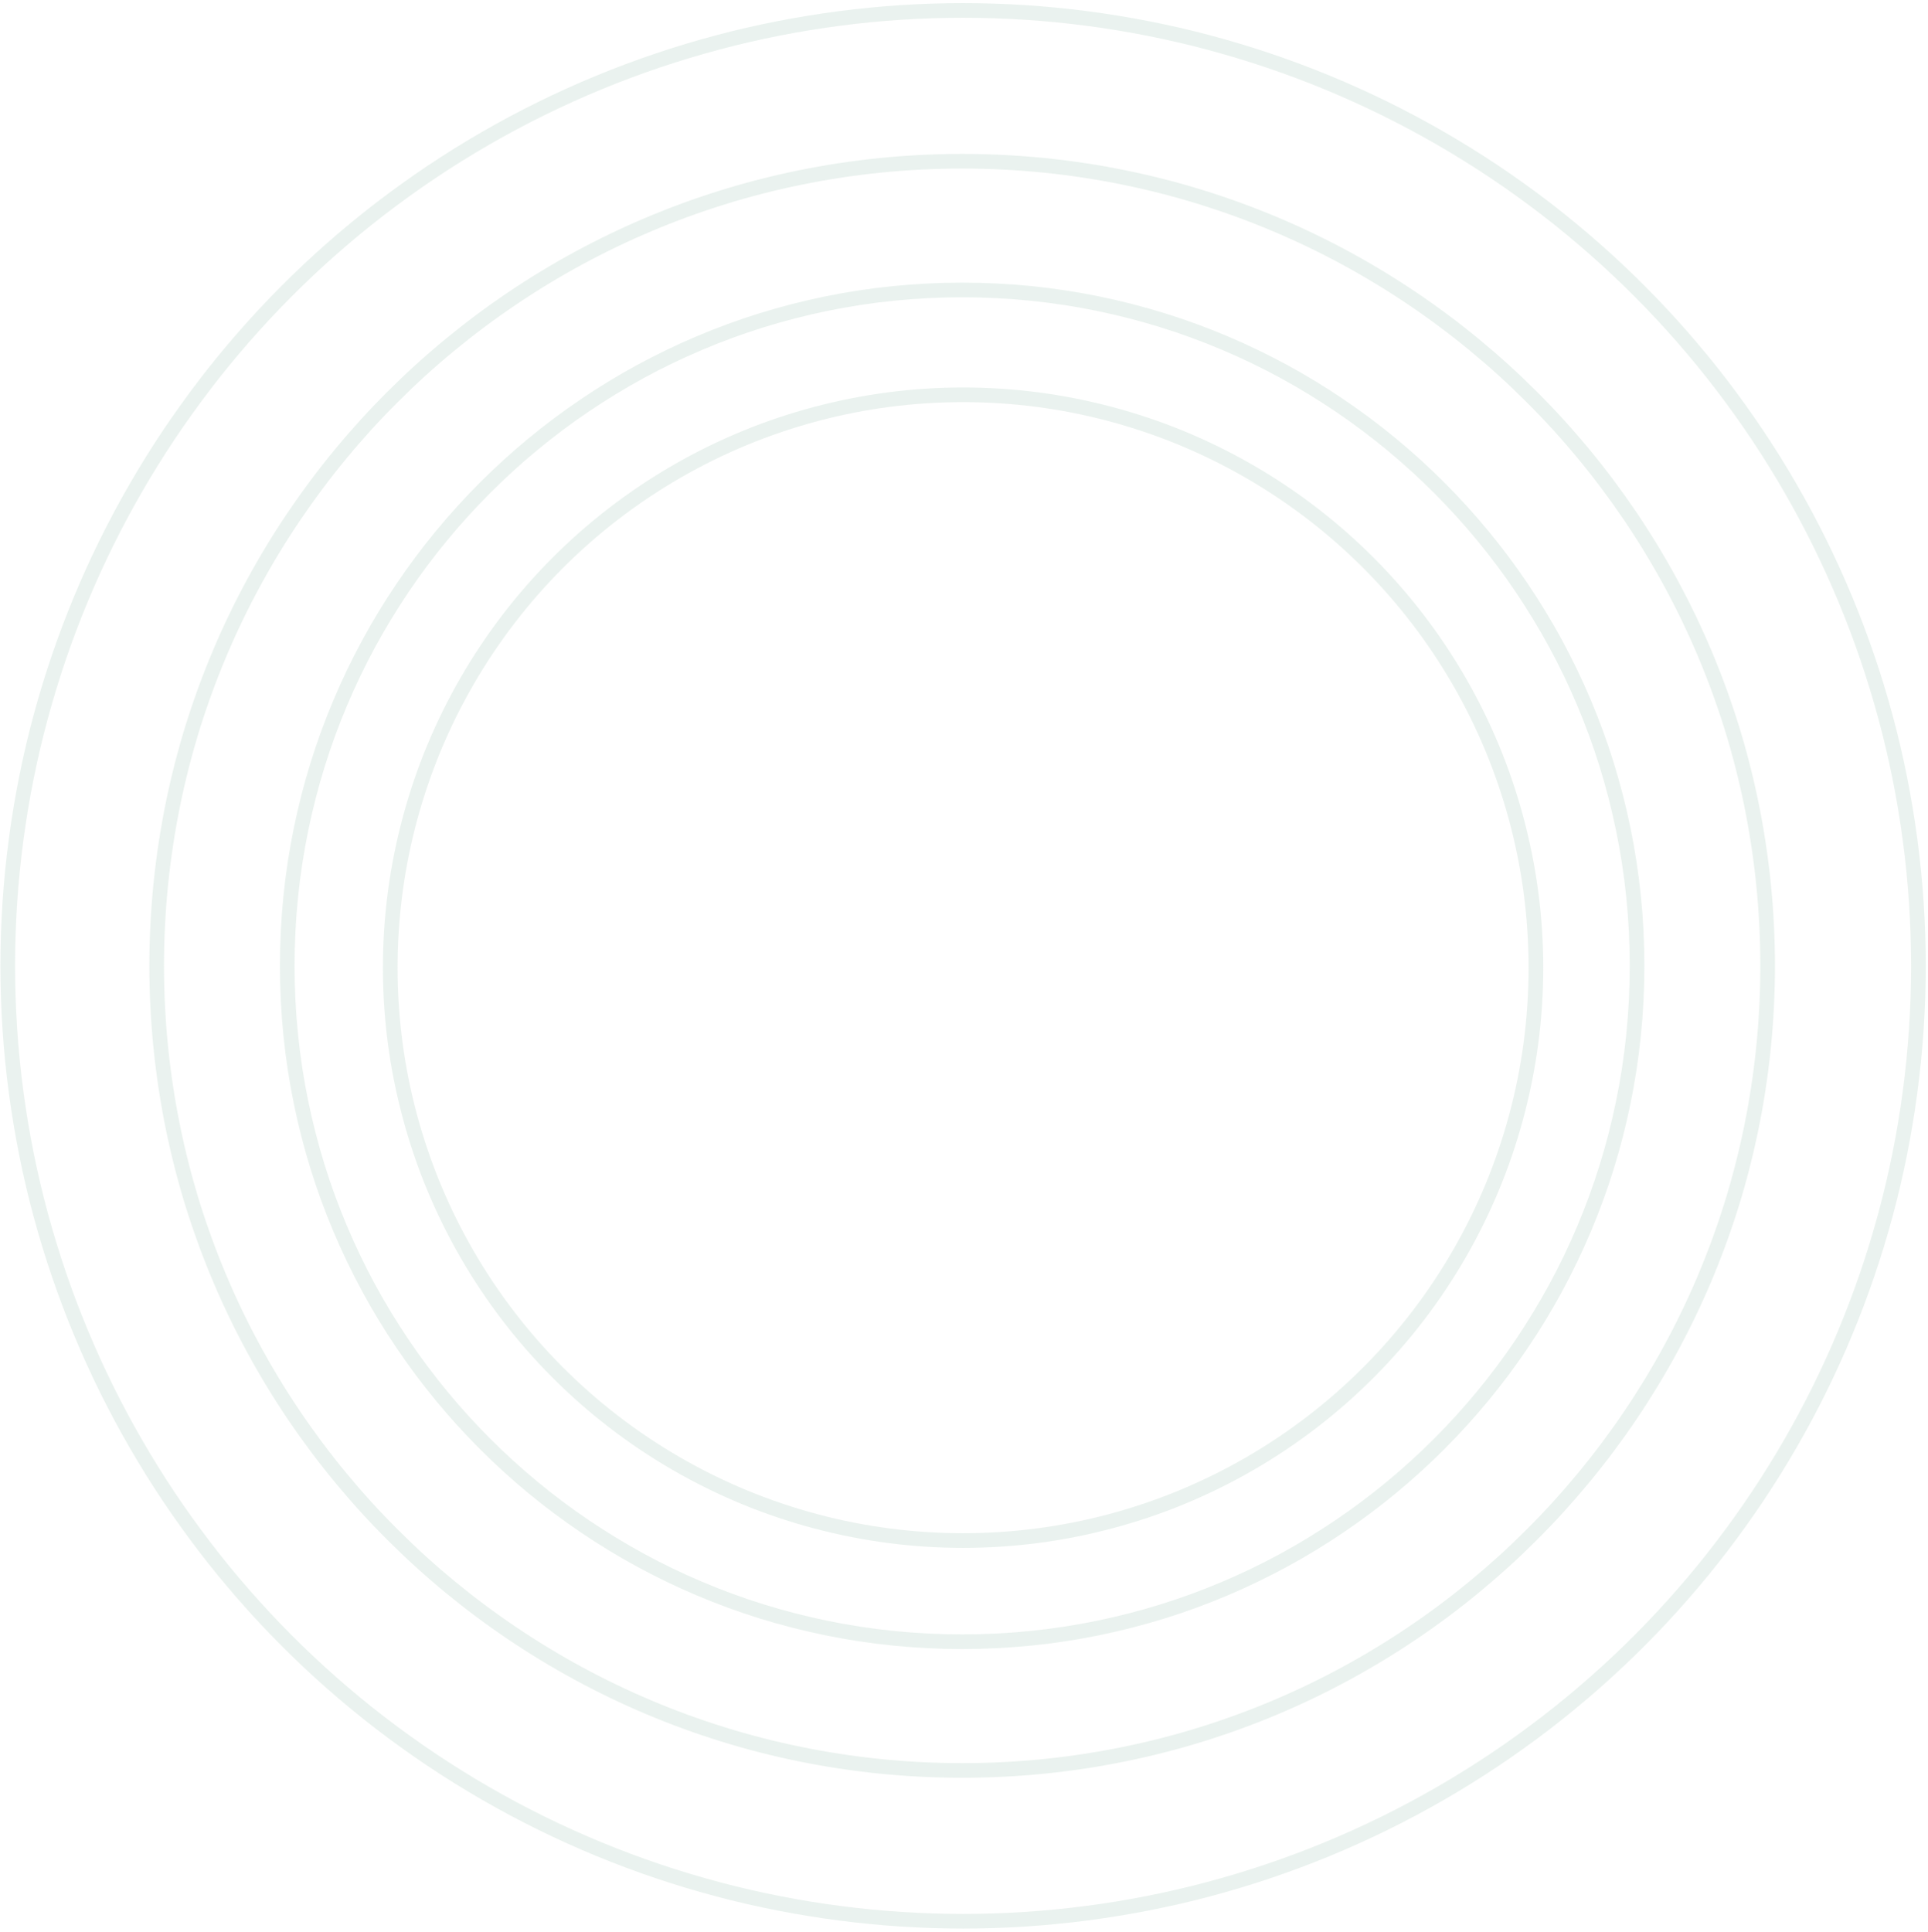 <svg width="535" height="536" viewBox="0 0 535 536" fill="none" xmlns="http://www.w3.org/2000/svg">
<g opacity="0.2">
<circle cx="267.245" cy="267.991" r="265.1" stroke="#98C0AD" stroke-width="4.066"/>
<path d="M490.502 267.991C490.502 391.29 390.435 491.248 266.99 491.248C143.546 491.248 43.479 391.29 43.479 267.991C43.479 144.693 143.546 44.735 266.99 44.735C390.435 44.735 490.502 144.693 490.502 267.991Z" stroke="#98C0AD" stroke-width="4.066"/>
<path d="M454.269 267.992C454.269 371.568 370.418 455.529 266.987 455.529C163.557 455.529 79.706 371.568 79.706 267.992C79.706 164.416 163.557 80.455 266.987 80.455C370.418 80.455 454.269 164.416 454.269 267.992Z" stroke="#98C0AD" stroke-width="4.066"/>
<circle cx="267.245" cy="268.501" r="158.961" stroke="#98C0AD" stroke-width="4.066"/>
</g>
</svg>
